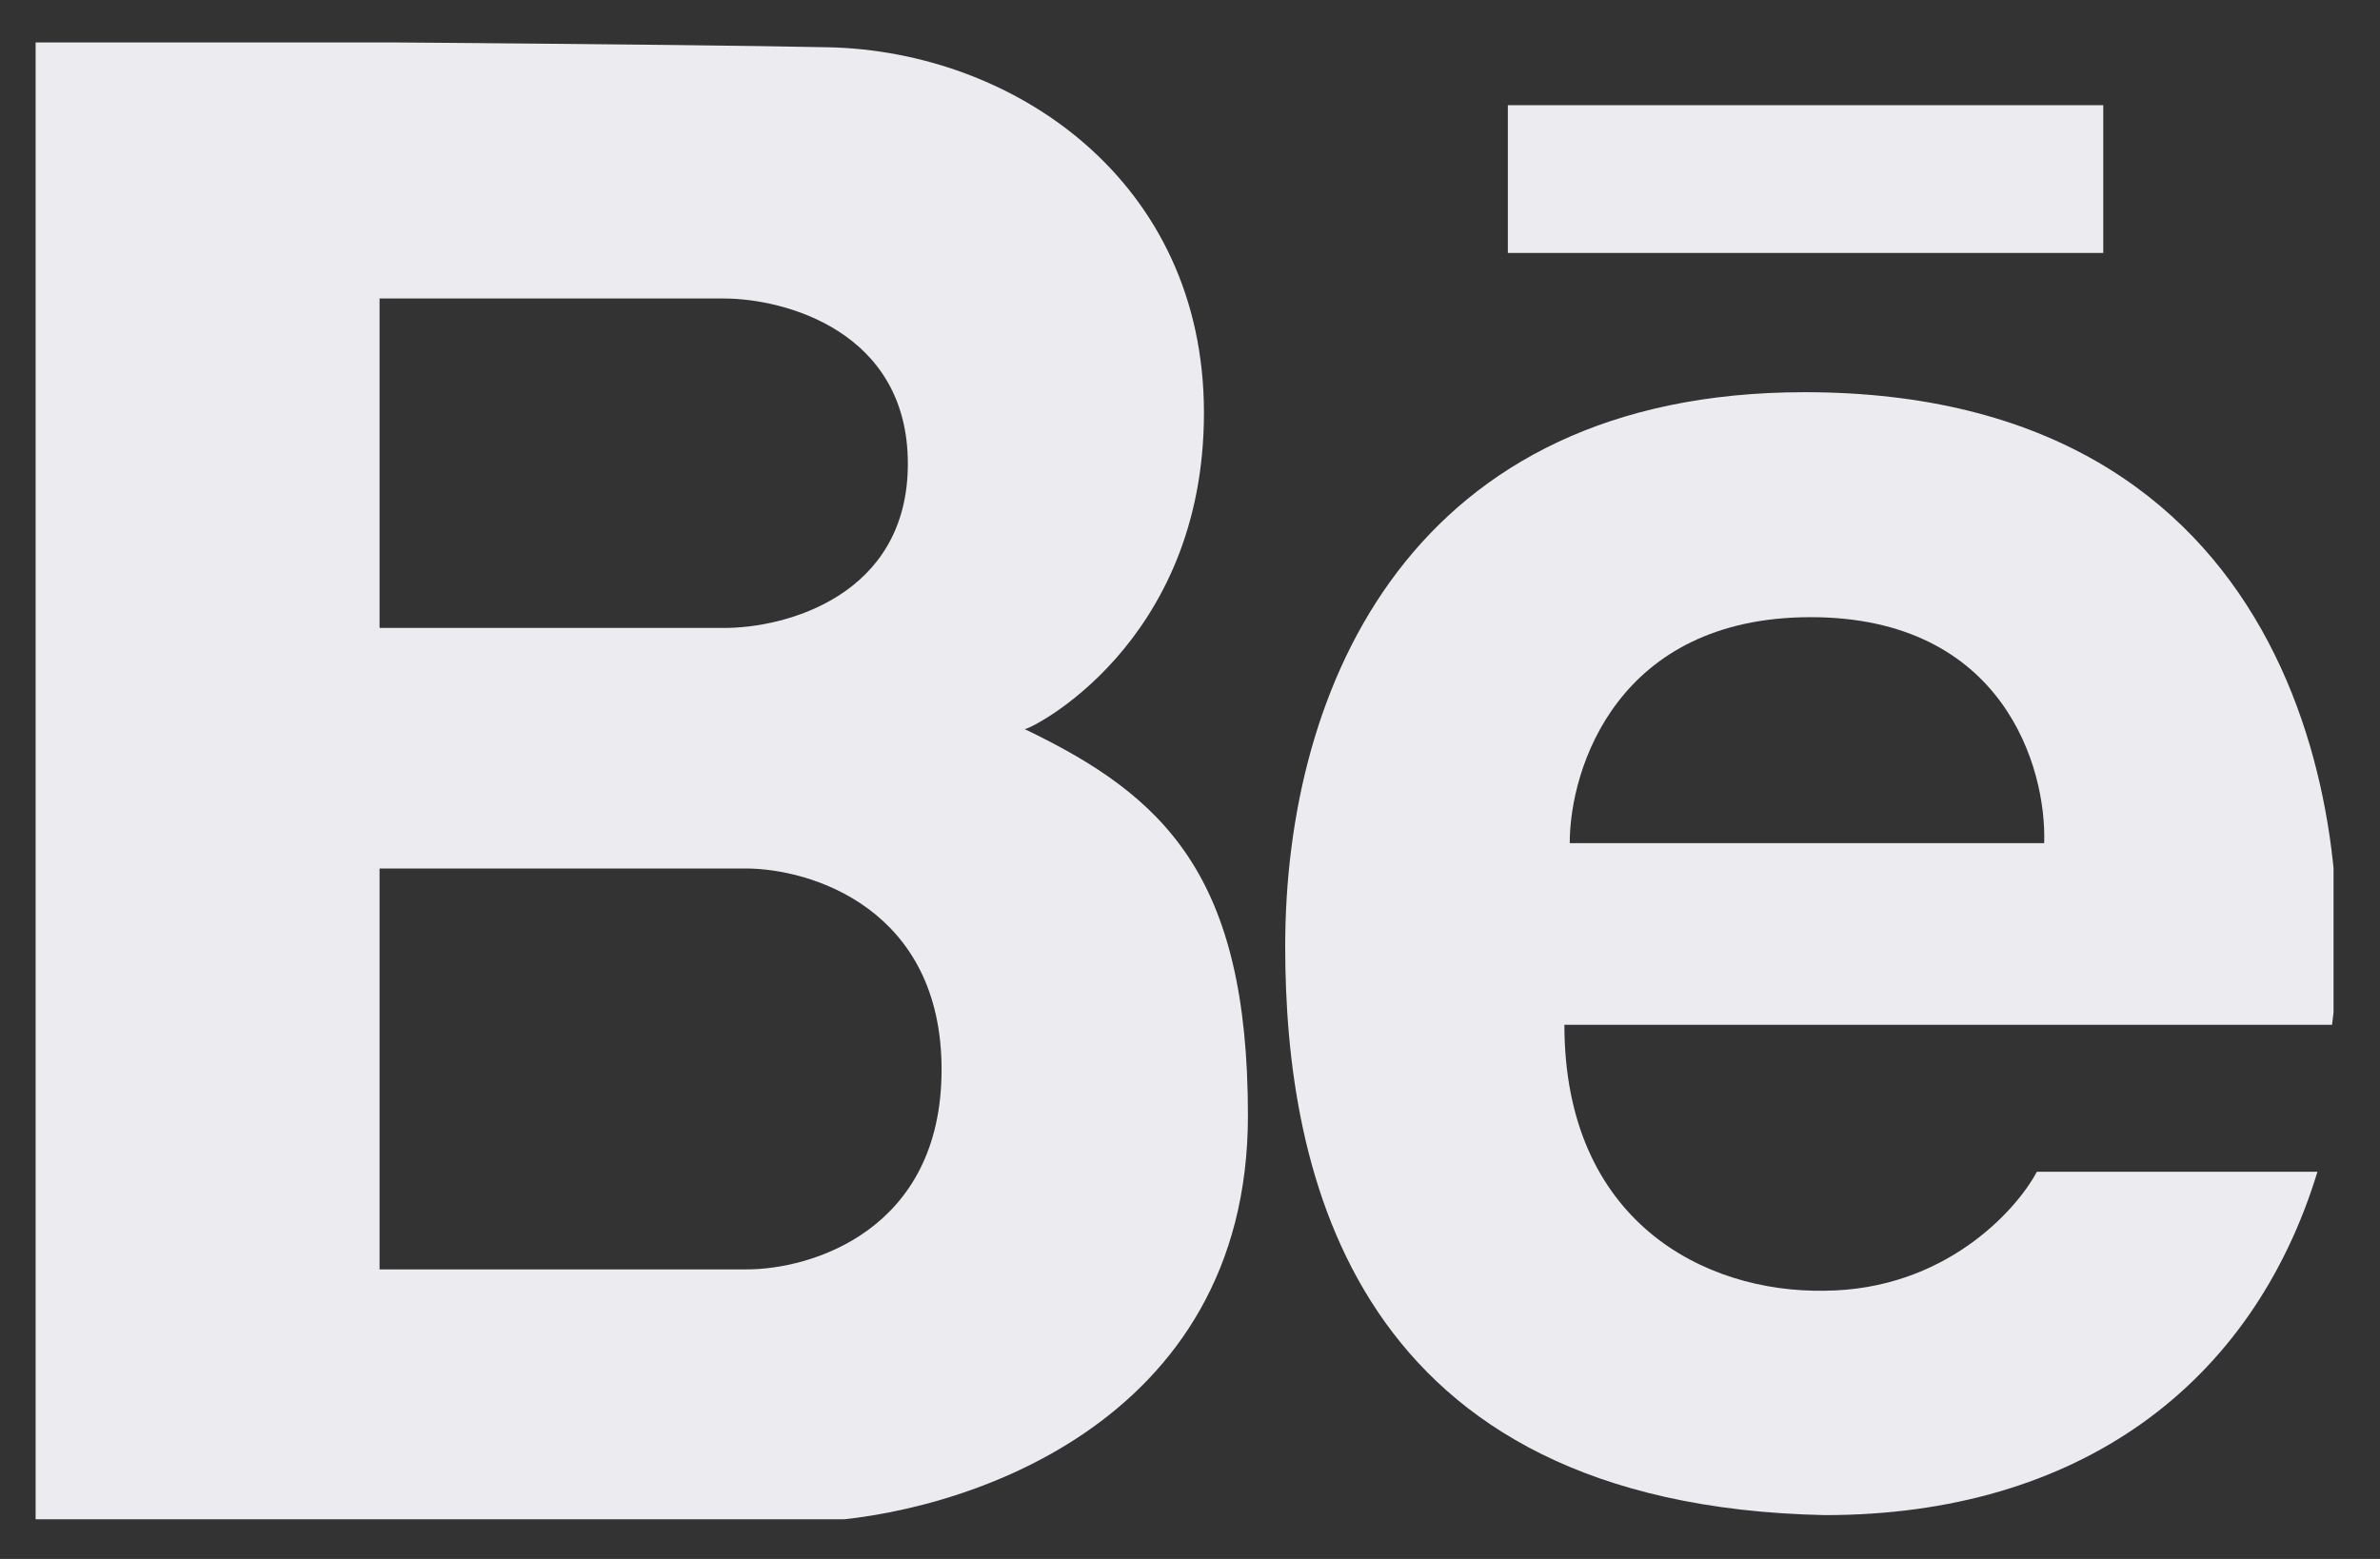 <svg width="29" height="19" viewBox="0 0 29 19" fill="none" xmlns="http://www.w3.org/2000/svg">
<rect x="0" y="0" width="29" height="19" fill="#333333" stroke="none"/>
<g clip-path="url(#clip0_118_1905)">
<path fill-rule="evenodd" clip-rule="evenodd" d="M0.389 18.547V0.487C2.87 0.501 8.284 0.538 10.09 0.576C12.349 0.623 14.67 2.2 14.67 5.032C14.67 7.865 12.527 8.906 12.485 8.886C14.193 9.704 15.206 10.675 15.206 13.595C15.206 17.385 11.668 18.475 9.899 18.547H0.389ZM4.625 15.471V10.585H9.086C9.882 10.585 11.473 11.075 11.473 13.036C11.473 14.997 9.882 15.476 9.086 15.471H4.625ZM4.625 3.638V7.653H8.818C9.566 7.657 11.062 7.263 11.062 5.652C11.062 4.04 9.566 3.638 8.818 3.638H4.625Z" fill="#EBEBF0"/>
<path fill-rule="evenodd" clip-rule="evenodd" d="M15.66 11.534C15.66 14.291 16.48 18.346 22.235 18.466C25.325 18.466 27.445 16.88 28.238 14.281H24.819C24.564 14.76 23.69 15.72 22.235 15.731C20.771 15.758 19.062 14.888 19.062 12.49H28.416C28.749 9.92 27.929 4.78 21.989 4.78C17.202 4.78 15.66 8.359 15.66 11.534ZM19.127 10.276H24.908C24.939 9.358 24.412 7.522 22.063 7.522C19.714 7.522 19.127 9.358 19.127 10.276Z" fill="#EBEBF0"/>
<rect x="18.373" y="1.282" width="7.255" height="1.801" fill="#EBEBF0"/>
</g>
<defs>
<clipPath id="clip0_118_1905">
<rect width="28" height="18" fill="white" transform="translate(0.434 0.517)"/>
</clipPath>
</defs>
</svg>
